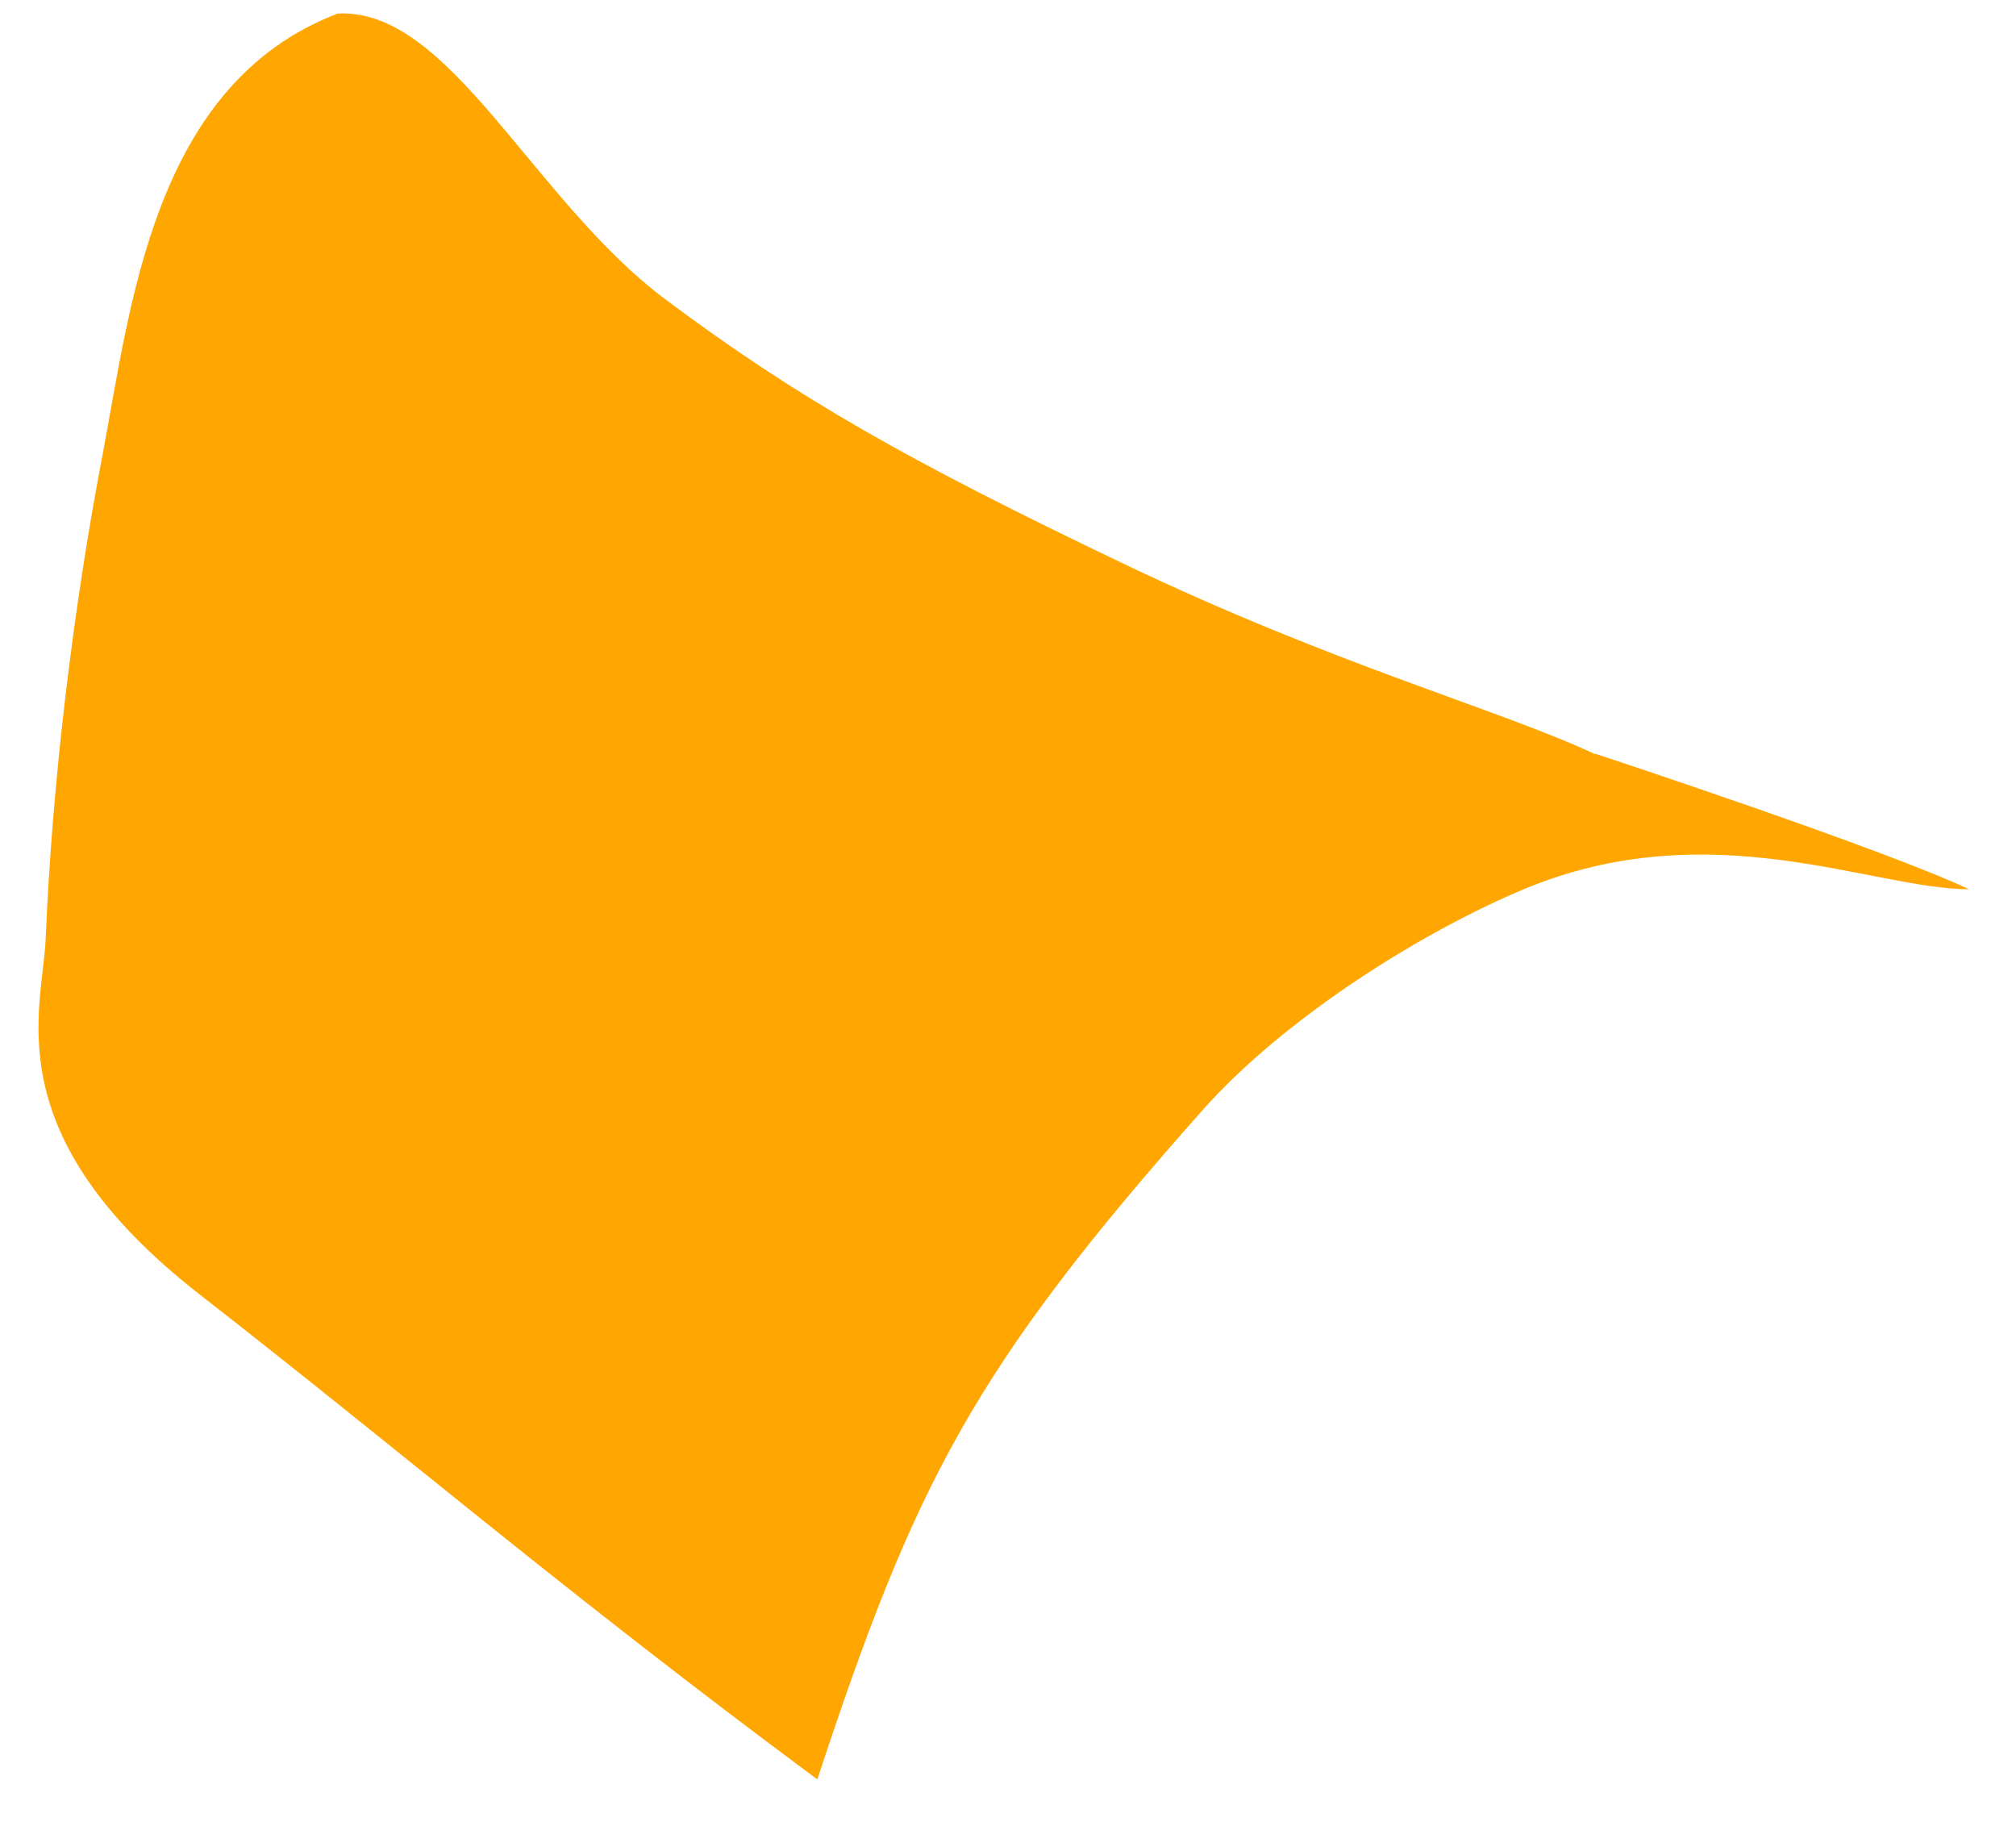 <?xml version="1.0" encoding="UTF-8"?> <svg xmlns="http://www.w3.org/2000/svg" width="53" height="48" viewBox="0 0 53 48" fill="none"> <path d="M41.943 19.827C39.41 18.644 35.139 17.495 29.53 14.814C23.922 12.133 20.986 10.481 17.49 7.866C13.995 5.251 11.82 0.194 8.877 0.357C4.005 2.218 3.436 8.081 2.679 12.046C1.922 16.012 1.37 20.573 1.202 24.655C1.125 26.541 -0.172 29.795 5.243 34.021C10.673 38.248 14.747 41.772 21.487 46.772C24.044 39.017 25.566 35.999 31.605 29.191C33.806 26.712 37.43 24.474 40.057 23.375C44.961 21.324 49.226 23.37 51.765 23.375C49.539 22.318 41.944 19.813 41.944 19.813L41.943 19.827Z" fill="#FFA600"></path> </svg> 